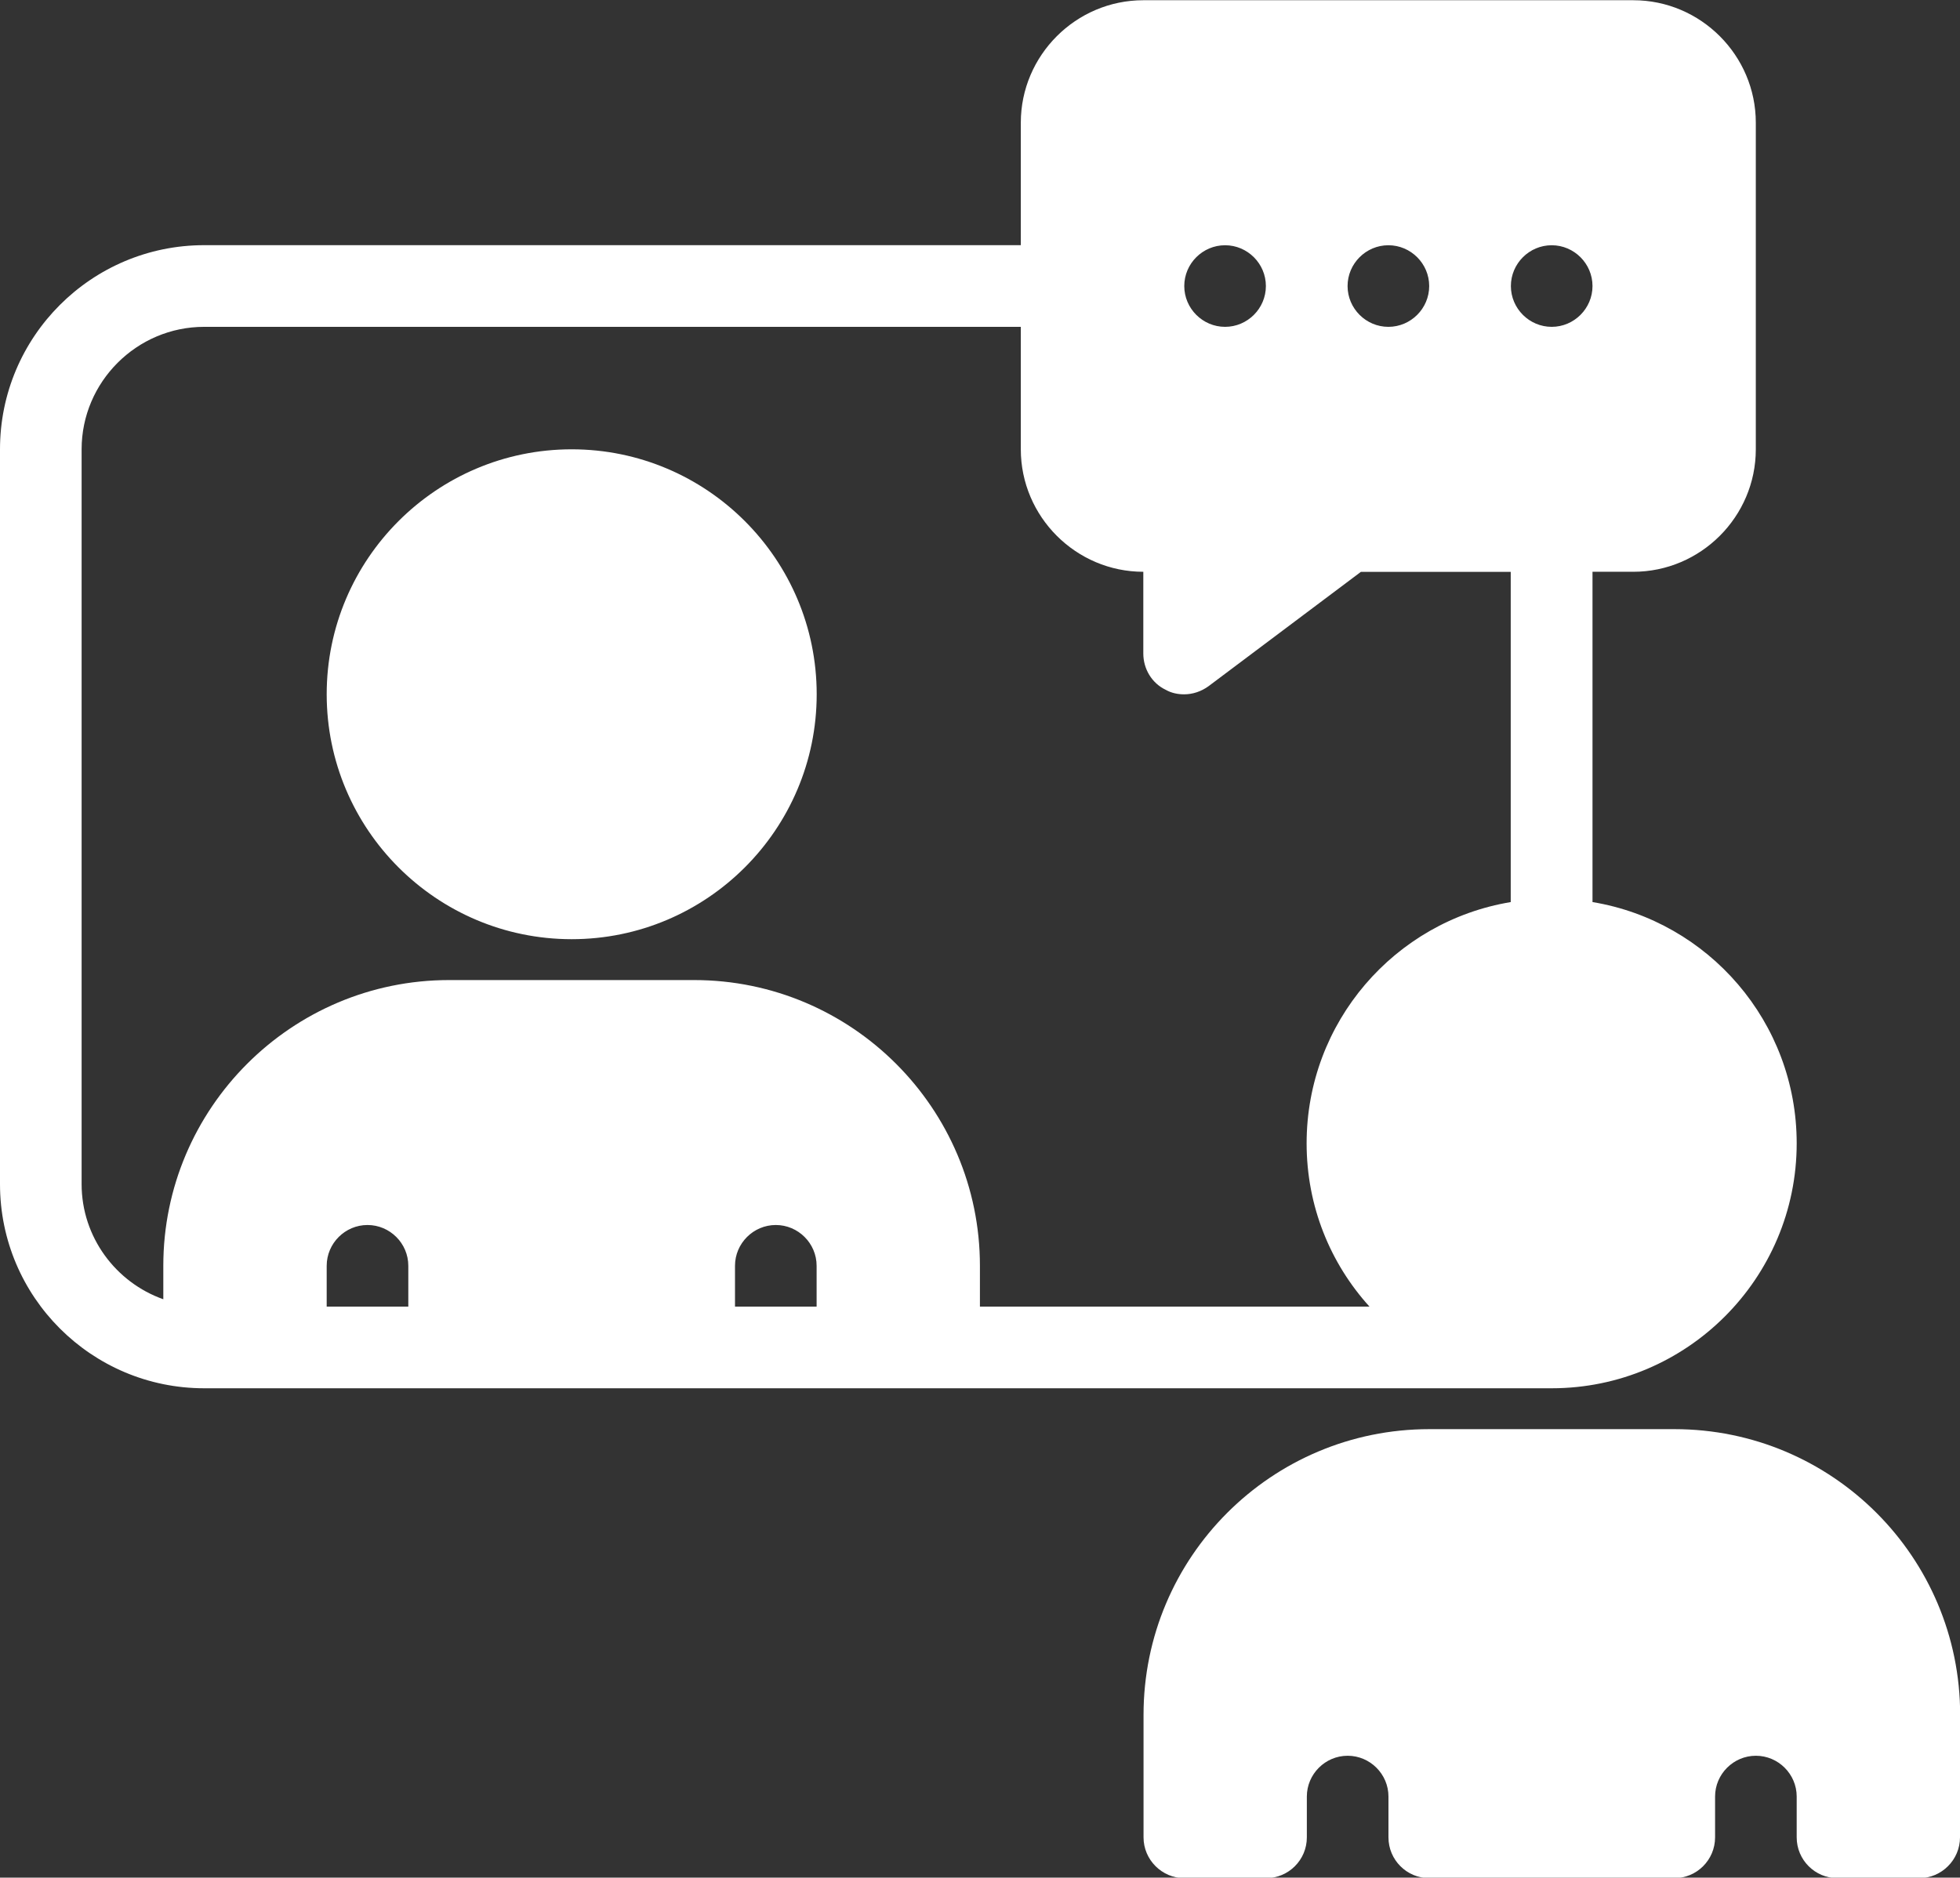 <?xml version="1.0" encoding="UTF-8" standalone="no"?><svg xmlns="http://www.w3.org/2000/svg" xmlns:xlink="http://www.w3.org/1999/xlink" data-name="Layer 1" fill="#ffffff" height="245.3" preserveAspectRatio="xMidYMid meet" version="1" viewBox="0.0 5.3 256.0 245.3" width="256" zoomAndPan="magnify"><rect x="0.0" y="5.3" width="256.0" height="245.3" fill="#333333" stroke="none"/><g id="change1_1"><path d="m234.67,154.67c0-15.84-11.52-29.01-26.67-31.52v-43.15h5.33c8.8,0,16-7.2,16-16V21.33c0-8.8-7.2-16-16-16h-64c-8.8,0-16,7.2-16,16v16H26.67c-14.72,0-26.67,11.95-26.67,26.67v96c0,14.72,11.95,26.67,26.67,26.67h176c17.65,0,32-14.35,32-32Zm-32-117.33c2.93,0,5.33,2.4,5.33,5.33s-2.4,5.33-5.33,5.33-5.33-2.4-5.33-5.33,2.4-5.33,5.33-5.33Zm-21.33,0c2.93,0,5.33,2.4,5.33,5.33s-2.4,5.33-5.33,5.33-5.33-2.4-5.33-5.33,2.4-5.33,5.33-5.33Zm-21.33,0c2.93,0,5.33,2.4,5.33,5.33s-2.4,5.33-5.33,5.33-5.33-2.4-5.33-5.33,2.4-5.33,5.33-5.33ZM42.67,176v-5.33c0-2.93,2.4-5.33,5.33-5.33s5.33,2.4,5.33,5.33v5.33h-10.67Zm53.33,0v-5.33c0-2.93,2.4-5.33,5.33-5.33s5.33,2.4,5.33,5.33v5.33h-10.67Zm101.33-52.85c-15.15,2.51-26.67,15.68-26.67,31.52,0,8.21,3.09,15.68,8.21,21.33h-50.88v-5.33c0-20.59-16.75-37.33-37.33-37.33h-32c-20.59,0-37.33,16.75-37.33,37.33v4.37c-6.19-2.19-10.67-8.11-10.67-15.04v-96c0-8.8,7.2-16,16-16h106.67v16c0,8.8,7.2,16,16,16v10.67c0,2.03,1.12,3.89,2.93,4.75.75.43,1.6.59,2.4.59,1.12,0,2.24-.37,3.2-1.07l19.89-14.93h19.57v43.15Zm58.67,106.19v16c0,2.93-2.4,5.33-5.33,5.33h-10.67c-2.95,0-5.33-2.39-5.33-5.33v-5.33c0-2.93-2.4-5.33-5.33-5.33s-5.33,2.4-5.33,5.33v5.33c0,2.95-2.39,5.33-5.33,5.33h-32c-2.95,0-5.33-2.39-5.33-5.33v-5.33c0-2.93-2.4-5.33-5.33-5.33s-5.33,2.4-5.33,5.33v5.33c0,2.95-2.39,5.33-5.33,5.33h-10.67c-2.93,0-5.33-2.4-5.33-5.33v-16c0-20.62,16.71-37.33,37.33-37.33h32c20.62,0,37.33,16.71,37.33,37.33ZM106.67,96c0,17.65-14.35,32-32,32s-32-14.35-32-32,14.35-32,32-32,32,14.35,32,32Z"/></g></svg>